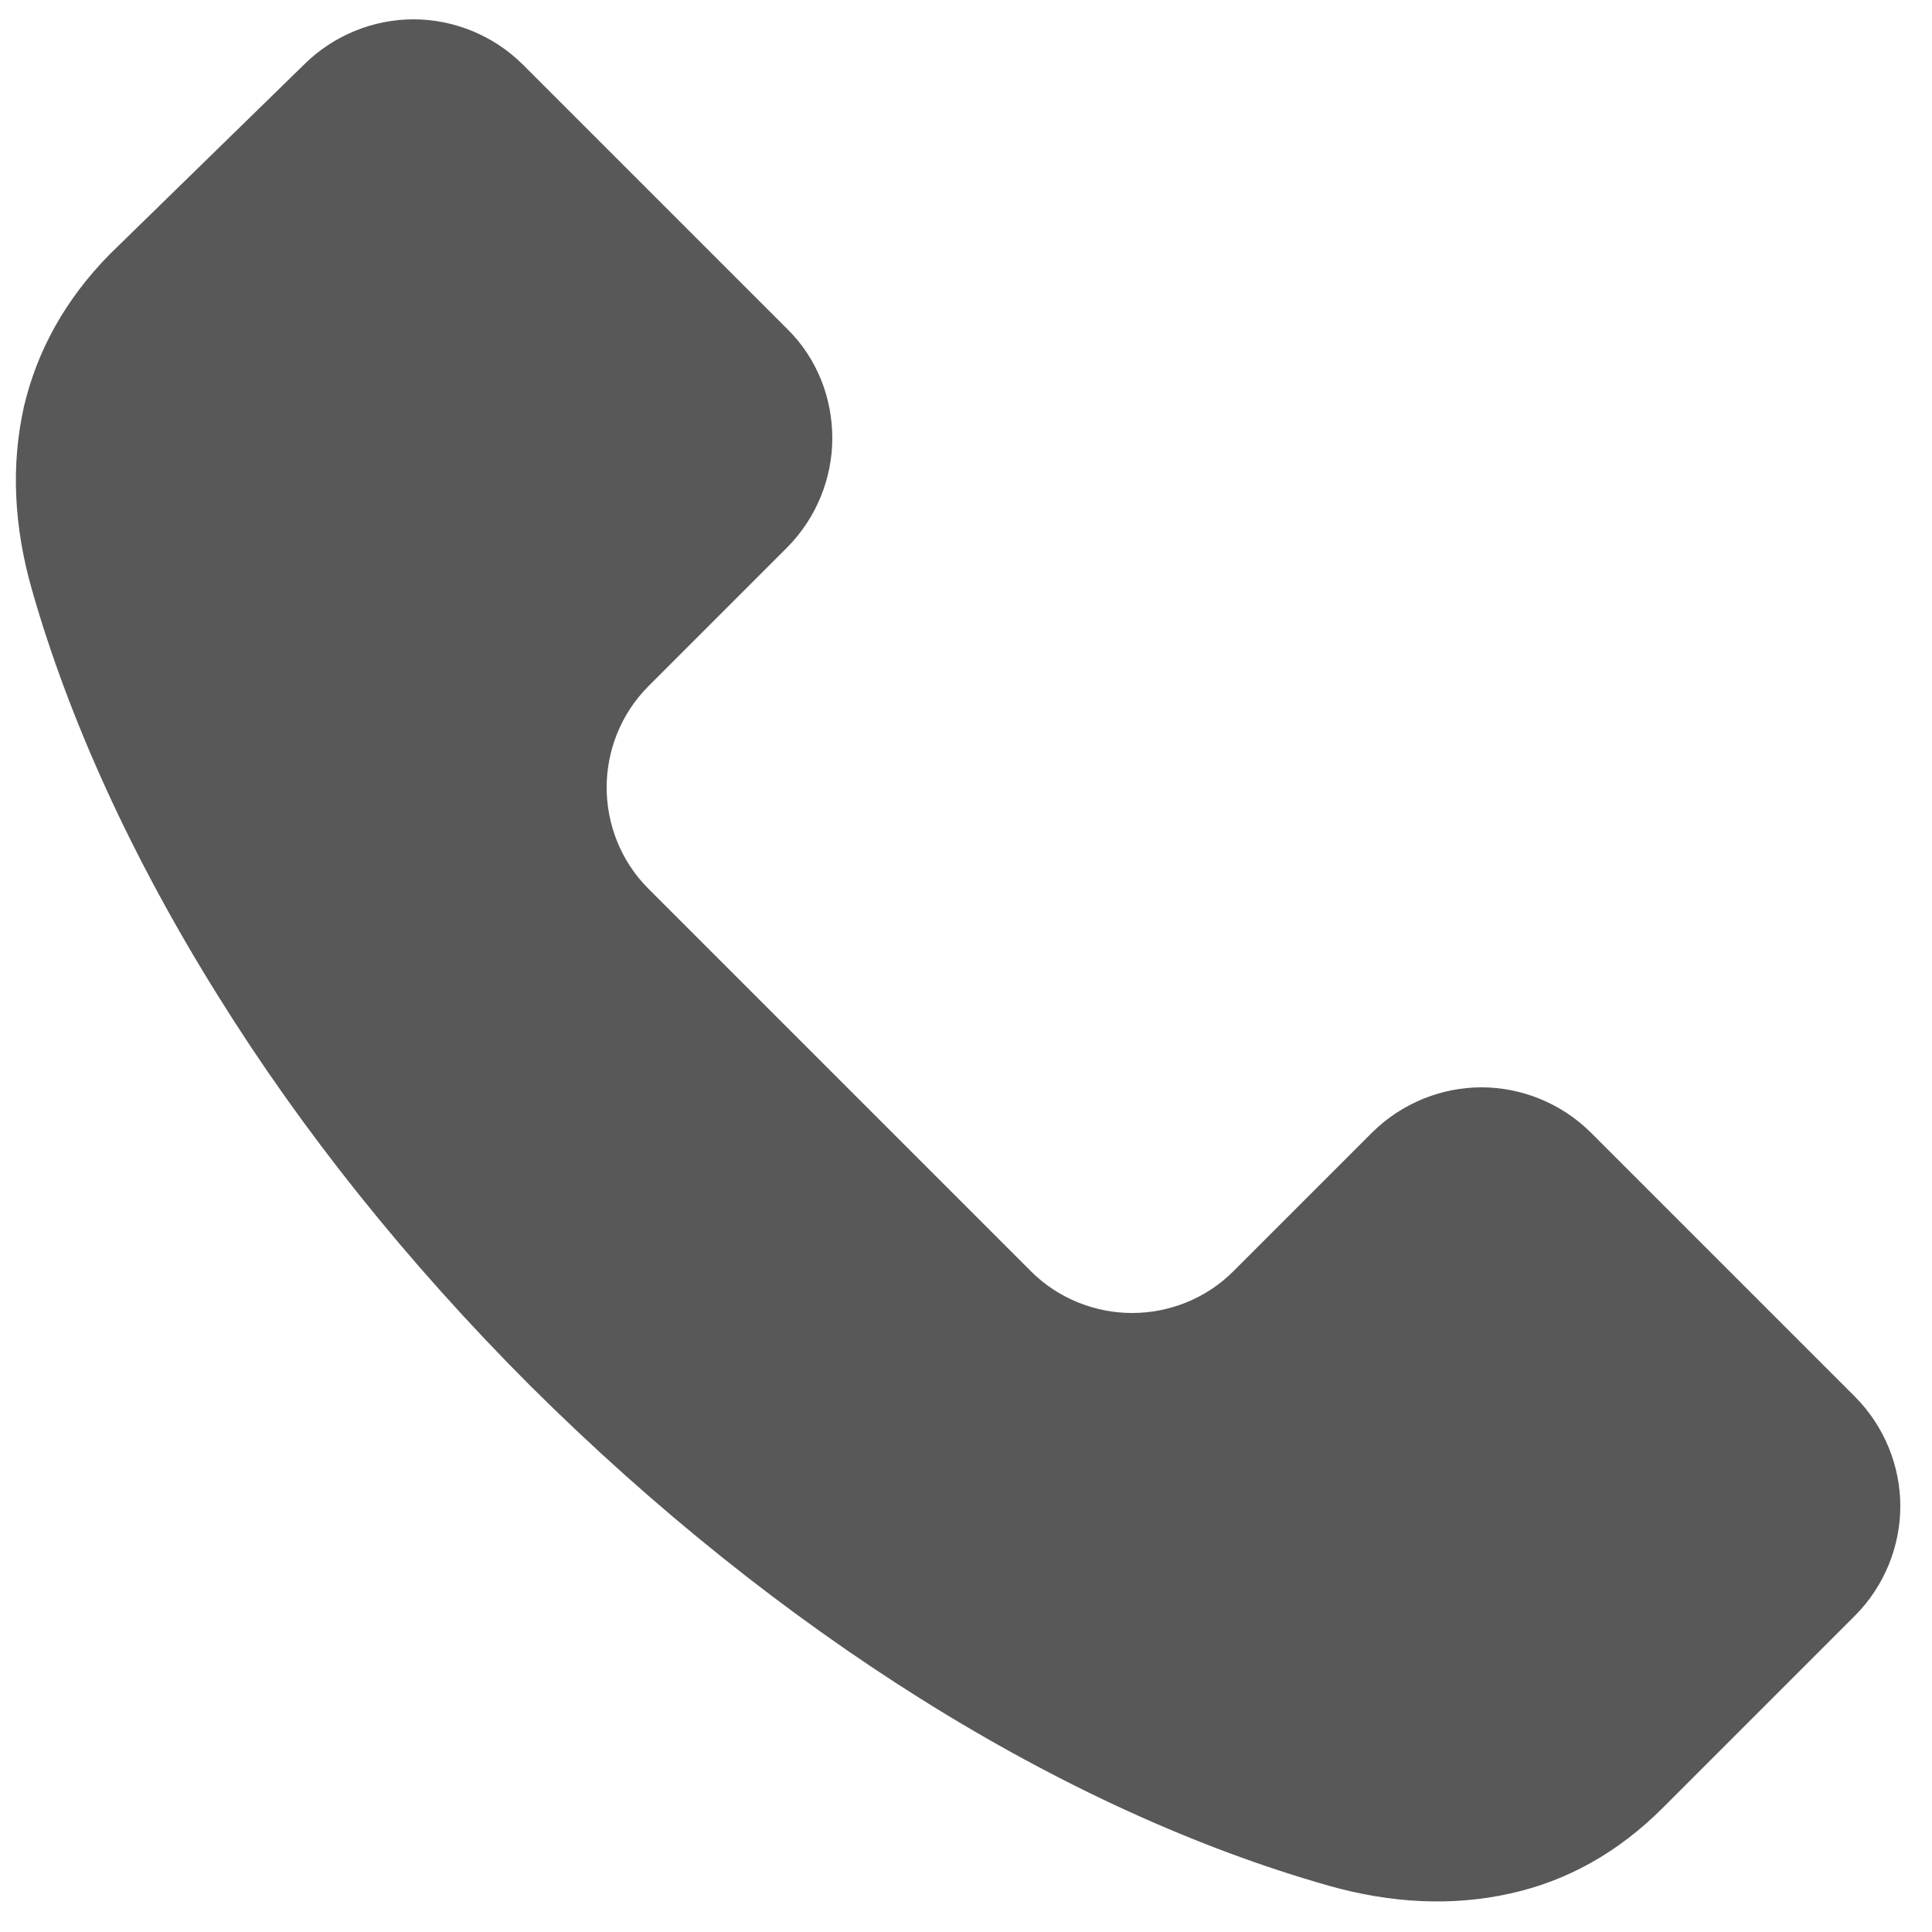 <?xml version="1.0" encoding="UTF-8"?><svg id="Layer_1" xmlns="http://www.w3.org/2000/svg" viewBox="0 0 25 25"><defs><style>.cls-1{fill:#585858;fill-rule:evenodd;}</style></defs><path class="cls-1" d="M10.77,5.67c0,.51-.2,1.03-.59,1.42l-1.79,1.79c-.36,.36-.54,.84-.54,1.31s.18,.95,.54,1.31l4.95,4.95c.36,.36,.84,.54,1.31,.54s.95-.18,1.31-.54l1.79-1.79c.39-.39,.91-.59,1.42-.59s1.03,.2,1.42,.59l3.41,3.41c.39,.39,.59,.91,.59,1.42s-.2,1.03-.59,1.42l-2.48,2.48c-.59,.59-1.25,.95-1.97,1.11-.75,.17-1.55,.13-2.36-.1-1.69-.48-3.48-1.29-5.28-2.42-1.72-1.08-3.43-2.44-5.04-4.04-1.61-1.61-2.97-3.32-4.04-5.04-1.12-1.79-1.94-3.59-2.42-5.28-.23-.81-.27-1.6-.1-2.36,.17-.72,.53-1.38,1.11-1.97L3.93,.84c.39-.39,.91-.59,1.42-.59s1.03,.2,1.42,.59l3.41,3.41c.4,.39,.59,.91,.59,1.42h0Z"/></svg>